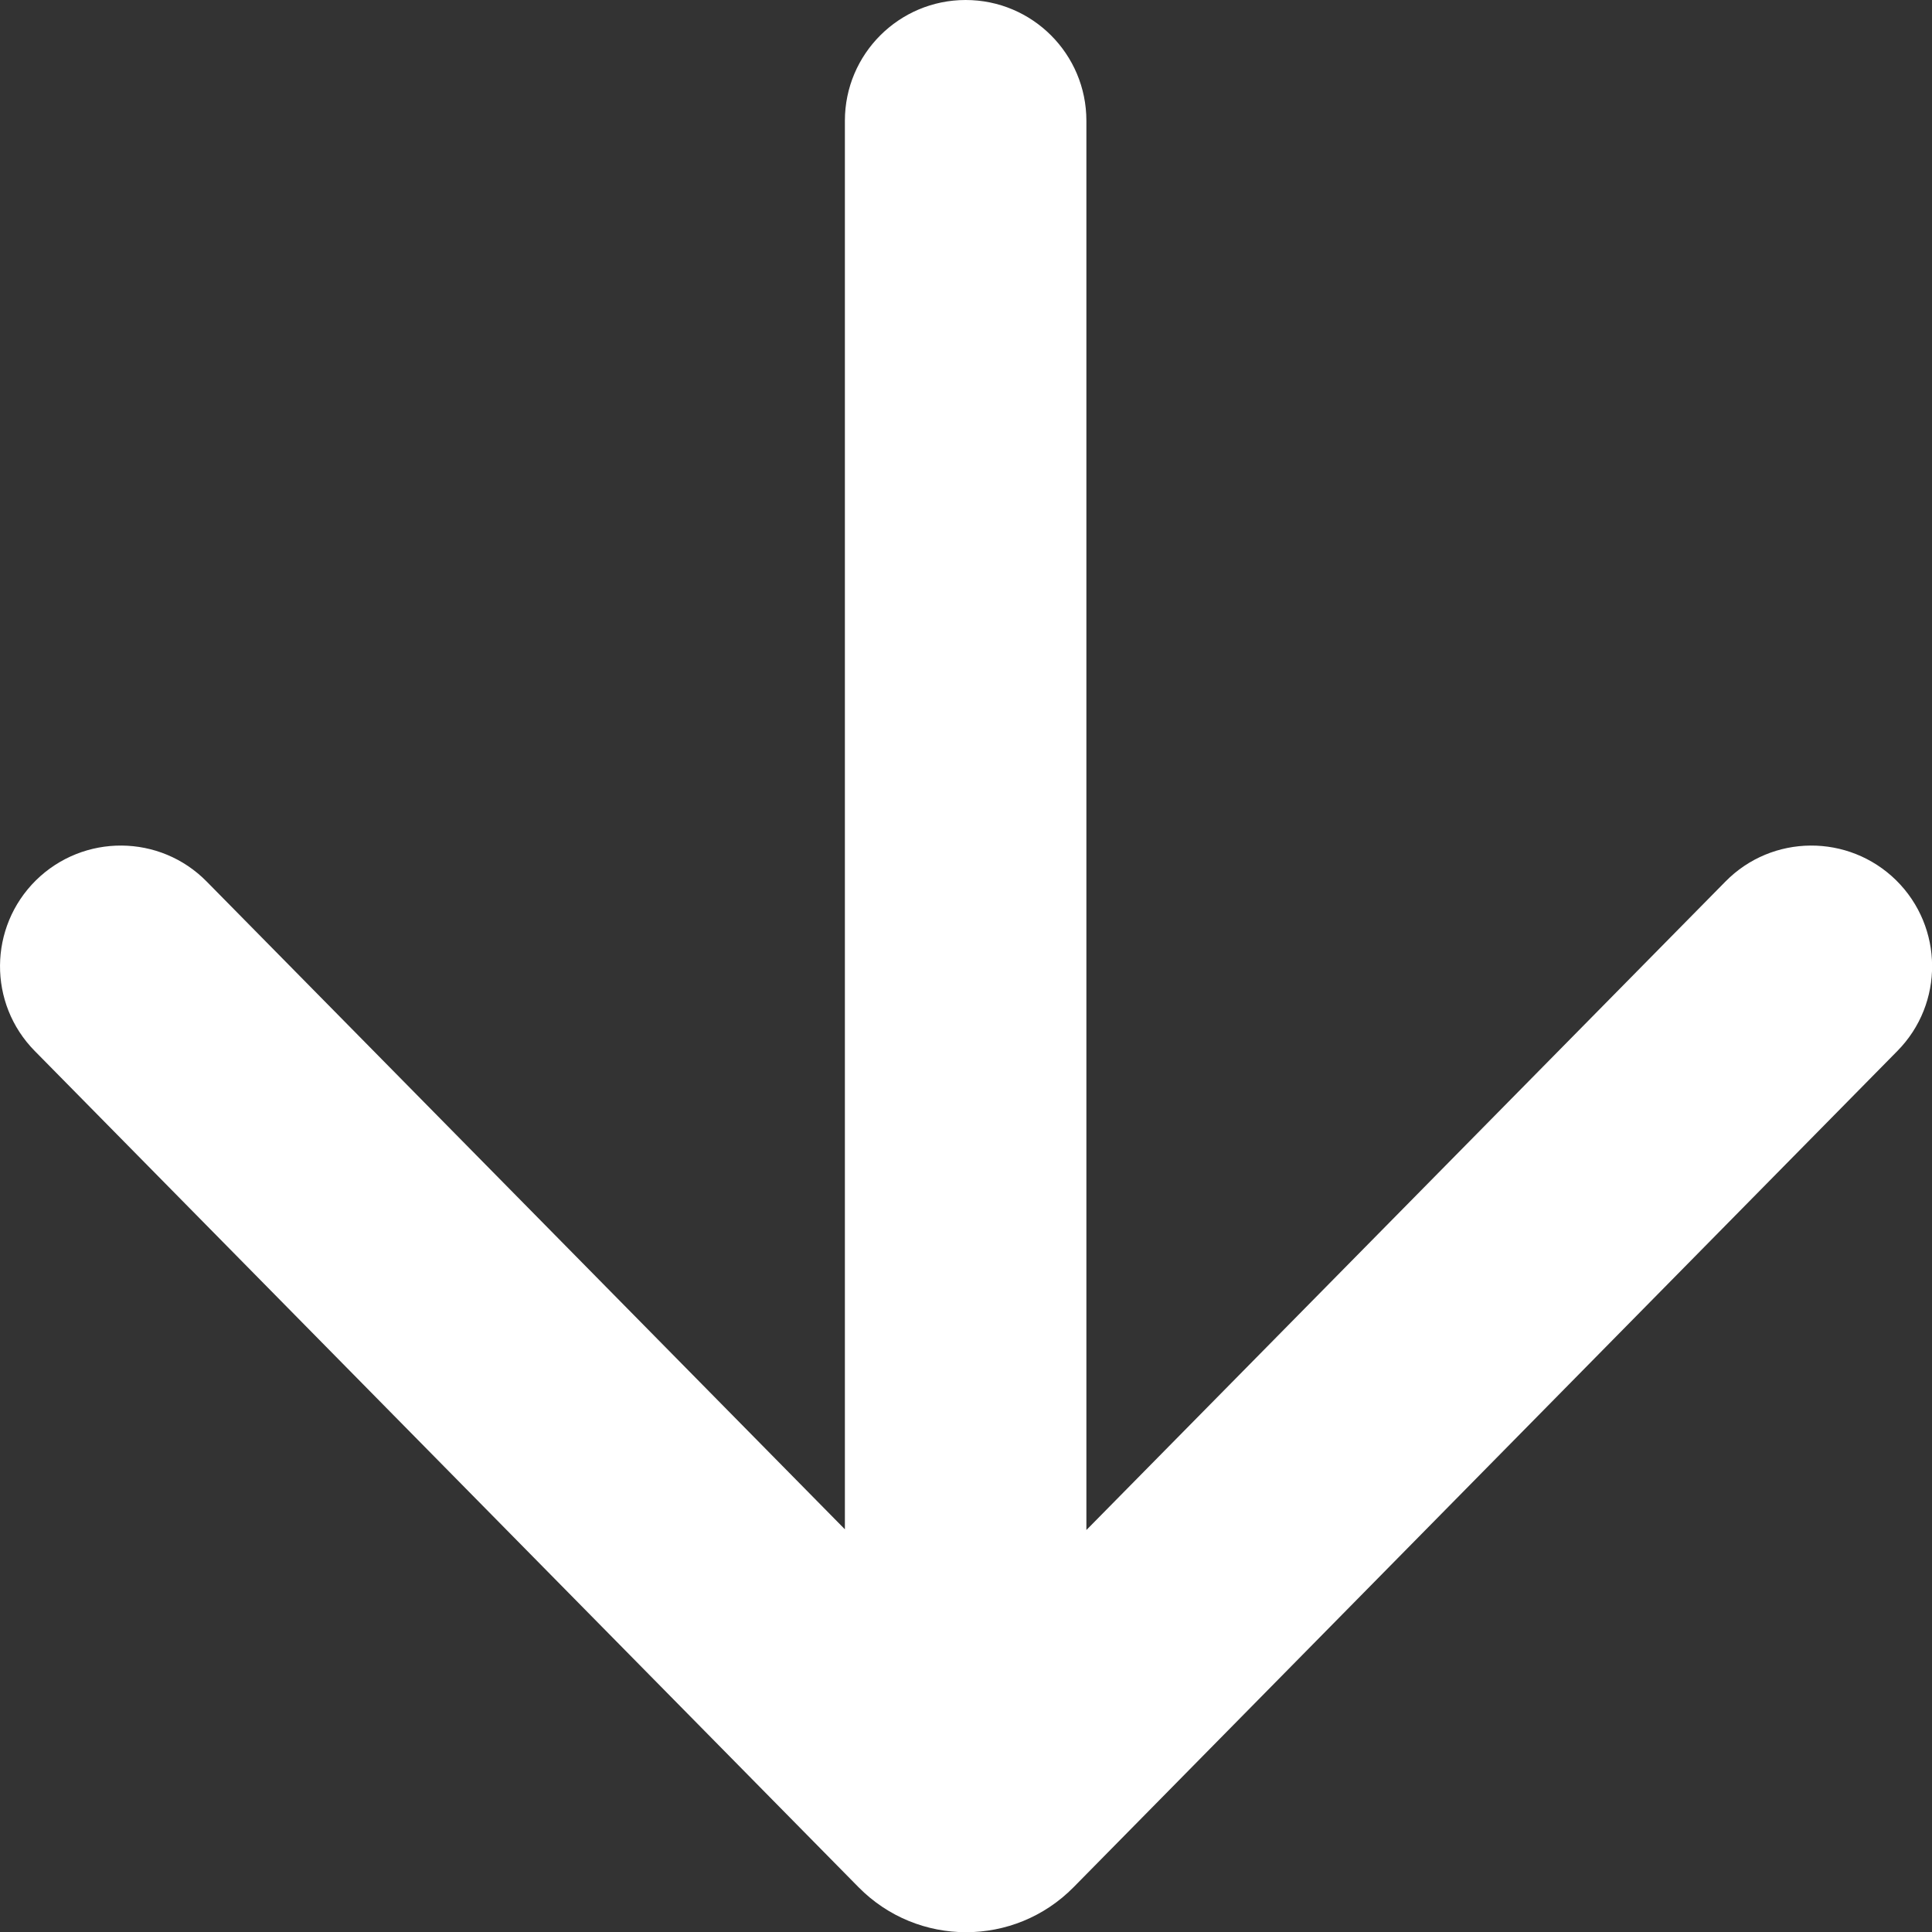 <svg width="16" height="16" viewBox="0 0 16 16" fill="none" xmlns="http://www.w3.org/2000/svg">
<rect x="0" y="0" width="16" height="16" fill="#333333" stroke="none"/>
<path d="M15.713 8.704C16.101 8.311 16.096 7.678 15.703 7.29C15.309 6.903 14.676 6.907 14.289 7.301L8.997 12.671V1C8.997 0.448 8.55 0 7.997 0C7.445 0 6.997 0.448 6.997 1V12.665L1.712 7.301C1.325 6.907 0.692 6.903 0.298 7.29C-0.095 7.678 -0.1 8.311 0.288 8.704L7.11 15.629C7.6 16.126 8.401 16.126 8.891 15.629L15.713 8.704Z" fill="white"/>
</svg>
